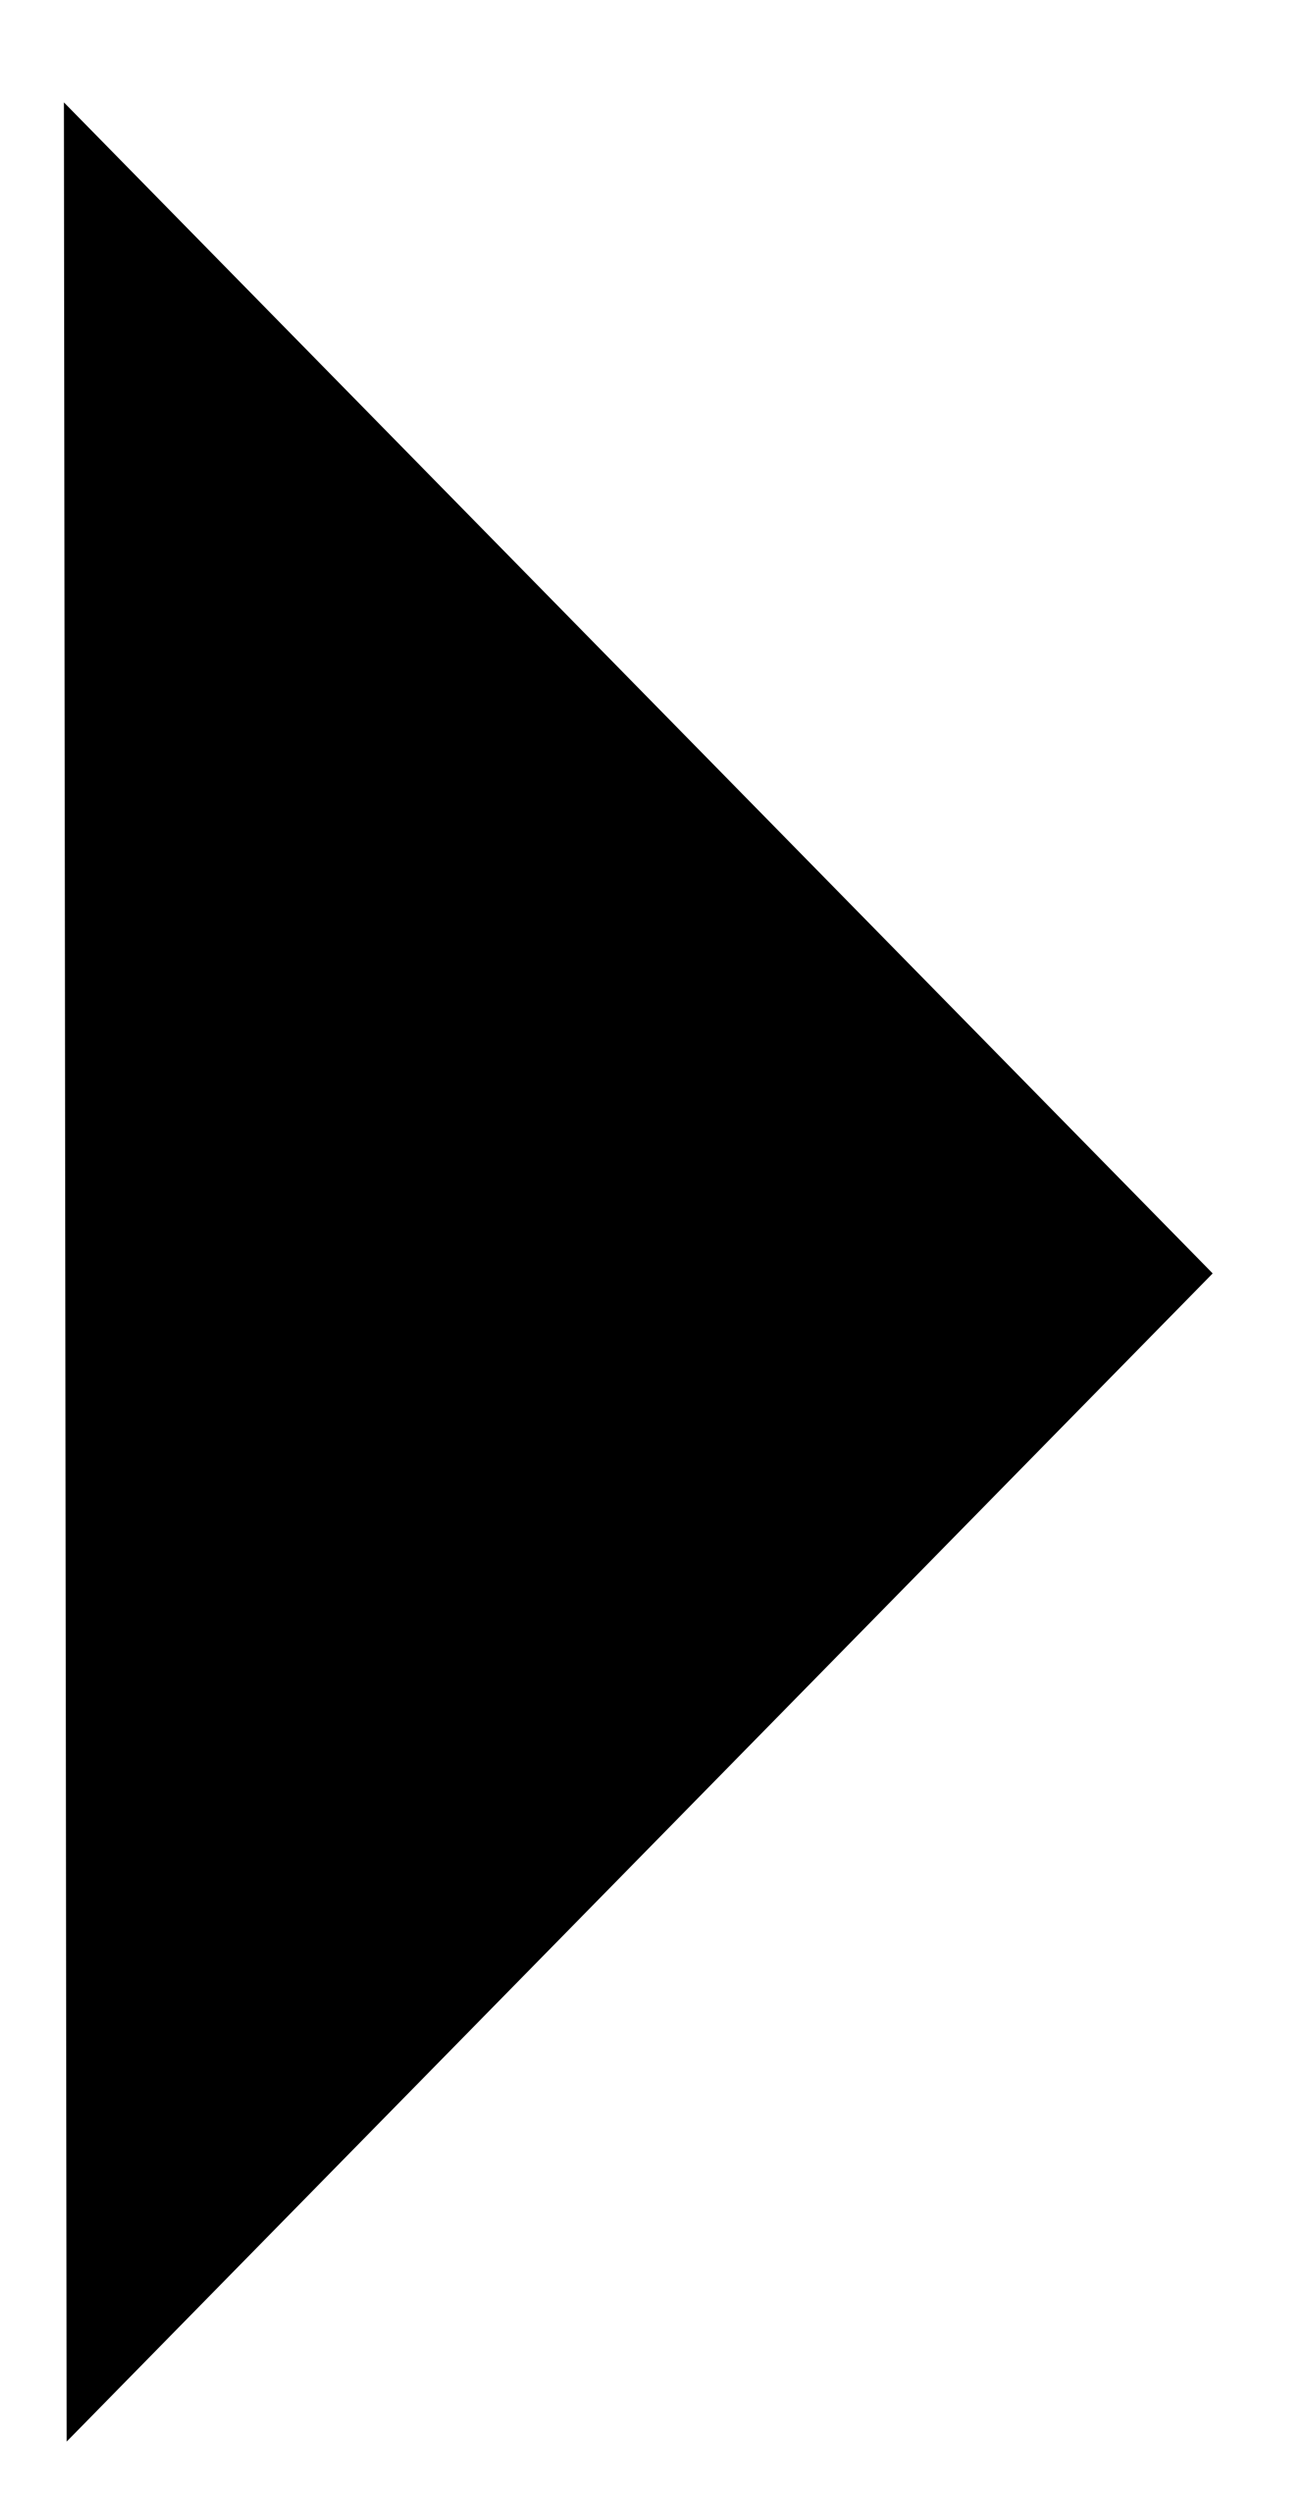 <?xml version="1.0" encoding="UTF-8"?>
<svg width="10px" height="19px" viewBox="0 0 10 19" version="1.1" xmlns="http://www.w3.org/2000/svg" xmlns:xlink="http://www.w3.org/1999/xlink">
    <title>Fill 1</title>
    <g id="Hubbar---navigation" stroke="none" stroke-width="1" fill="none" fill-rule="evenodd">
        <g id="Navigation-underhubb,-Liten-skärm" transform="translate(-339, -660)" fill="#000000">
            <polygon id="Fill-1" transform="translate(343.854, 669.667) rotate(-90) translate(-343.854, -669.667) " points="334.965 665.32 343.843 674.035 352.743 665.299"></polygon>
        </g>
    </g>
</svg>